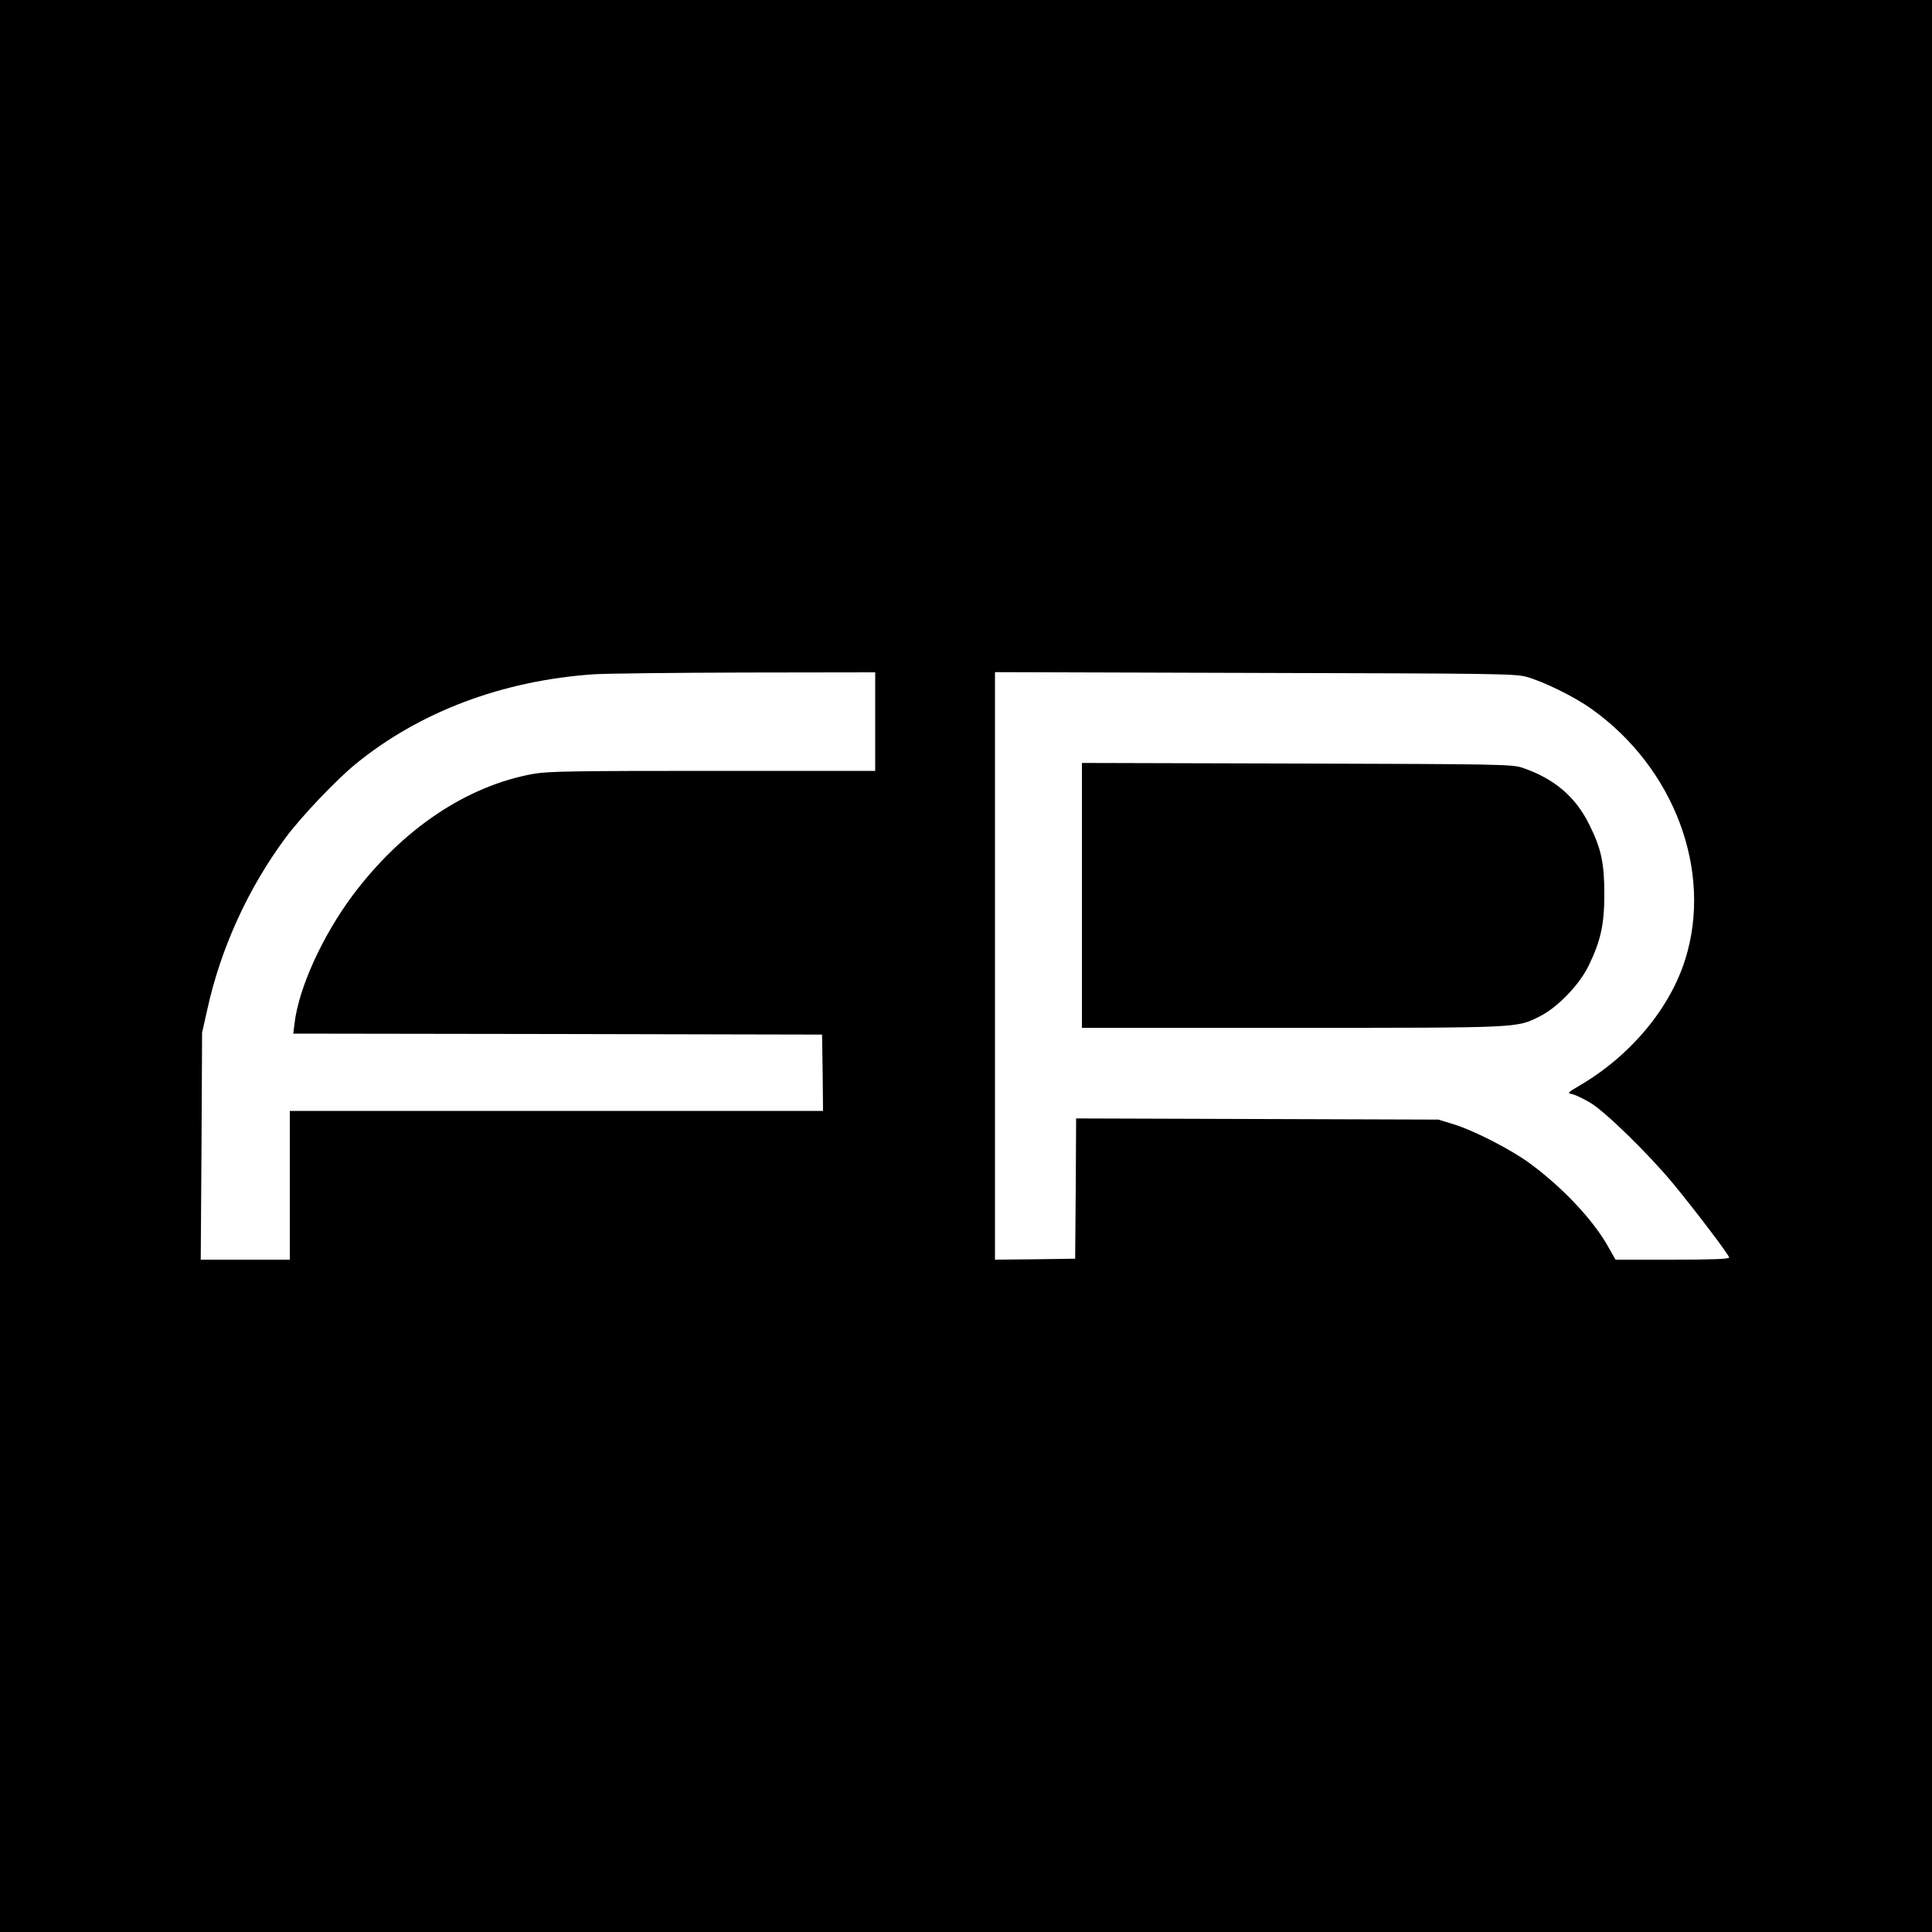 <?xml version="1.0" standalone="no"?>
<!DOCTYPE svg PUBLIC "-//W3C//DTD SVG 20010904//EN"
 "http://www.w3.org/TR/2001/REC-SVG-20010904/DTD/svg10.dtd">
<svg version="1.0" xmlns="http://www.w3.org/2000/svg"
 width="1000pt" height="1000pt" viewBox="0 0 1000 1000"
 preserveAspectRatio="xMidYMid meet">
<g transform="translate(0,1000) scale(0.1,-0.1)"
fill="#000000" stroke="none">
<path d="M0 5000 l0 -5000 5000 0 5000 0 0 5000 0 5000 -5000 0 -5000 0 0
-5000z m4530 1265 l0 -255 -839 0 c-712 0 -852 -2 -927 -15 -347 -61 -682
-286 -940 -631 -155 -209 -276 -474 -299 -657 l-7 -57 1368 -2 1369 -3 3 -197
2 -198 -1380 0 -1380 0 0 -385 0 -385 -231 0 -230 0 4 588 3 587 27 120 c69
316 212 629 406 890 82 110 260 297 361 380 332 271 761 433 1235 465 61 4
413 8 783 9 l672 1 0 -255z m3370 232 c88 -24 249 -103 337 -166 429 -305 629
-839 486 -1296 -80 -256 -285 -501 -549 -655 -61 -36 -63 -38 -37 -43 16 -3
57 -23 93 -44 76 -44 302 -265 429 -418 114 -138 291 -371 291 -384 0 -8 -93
-11 -294 -11 l-294 0 -37 65 c-76 137 -232 304 -402 430 -101 75 -294 174
-403 207 l-75 23 -937 3 -938 3 -2 -363 -3 -363 -207 -3 -208 -2 0 1520 0
1521 1343 -4 c1243 -3 1347 -4 1407 -20z"/>
<path d="M5600 5365 l0 -685 1088 0 c1192 0 1161 -1 1283 60 91 46 203 162
251 260 63 129 82 215 82 370 0 162 -16 238 -77 360 -71 146 -184 241 -347
296 -52 18 -116 19 -1167 22 l-1113 3 0 -686z"/>
</g>
</svg>
